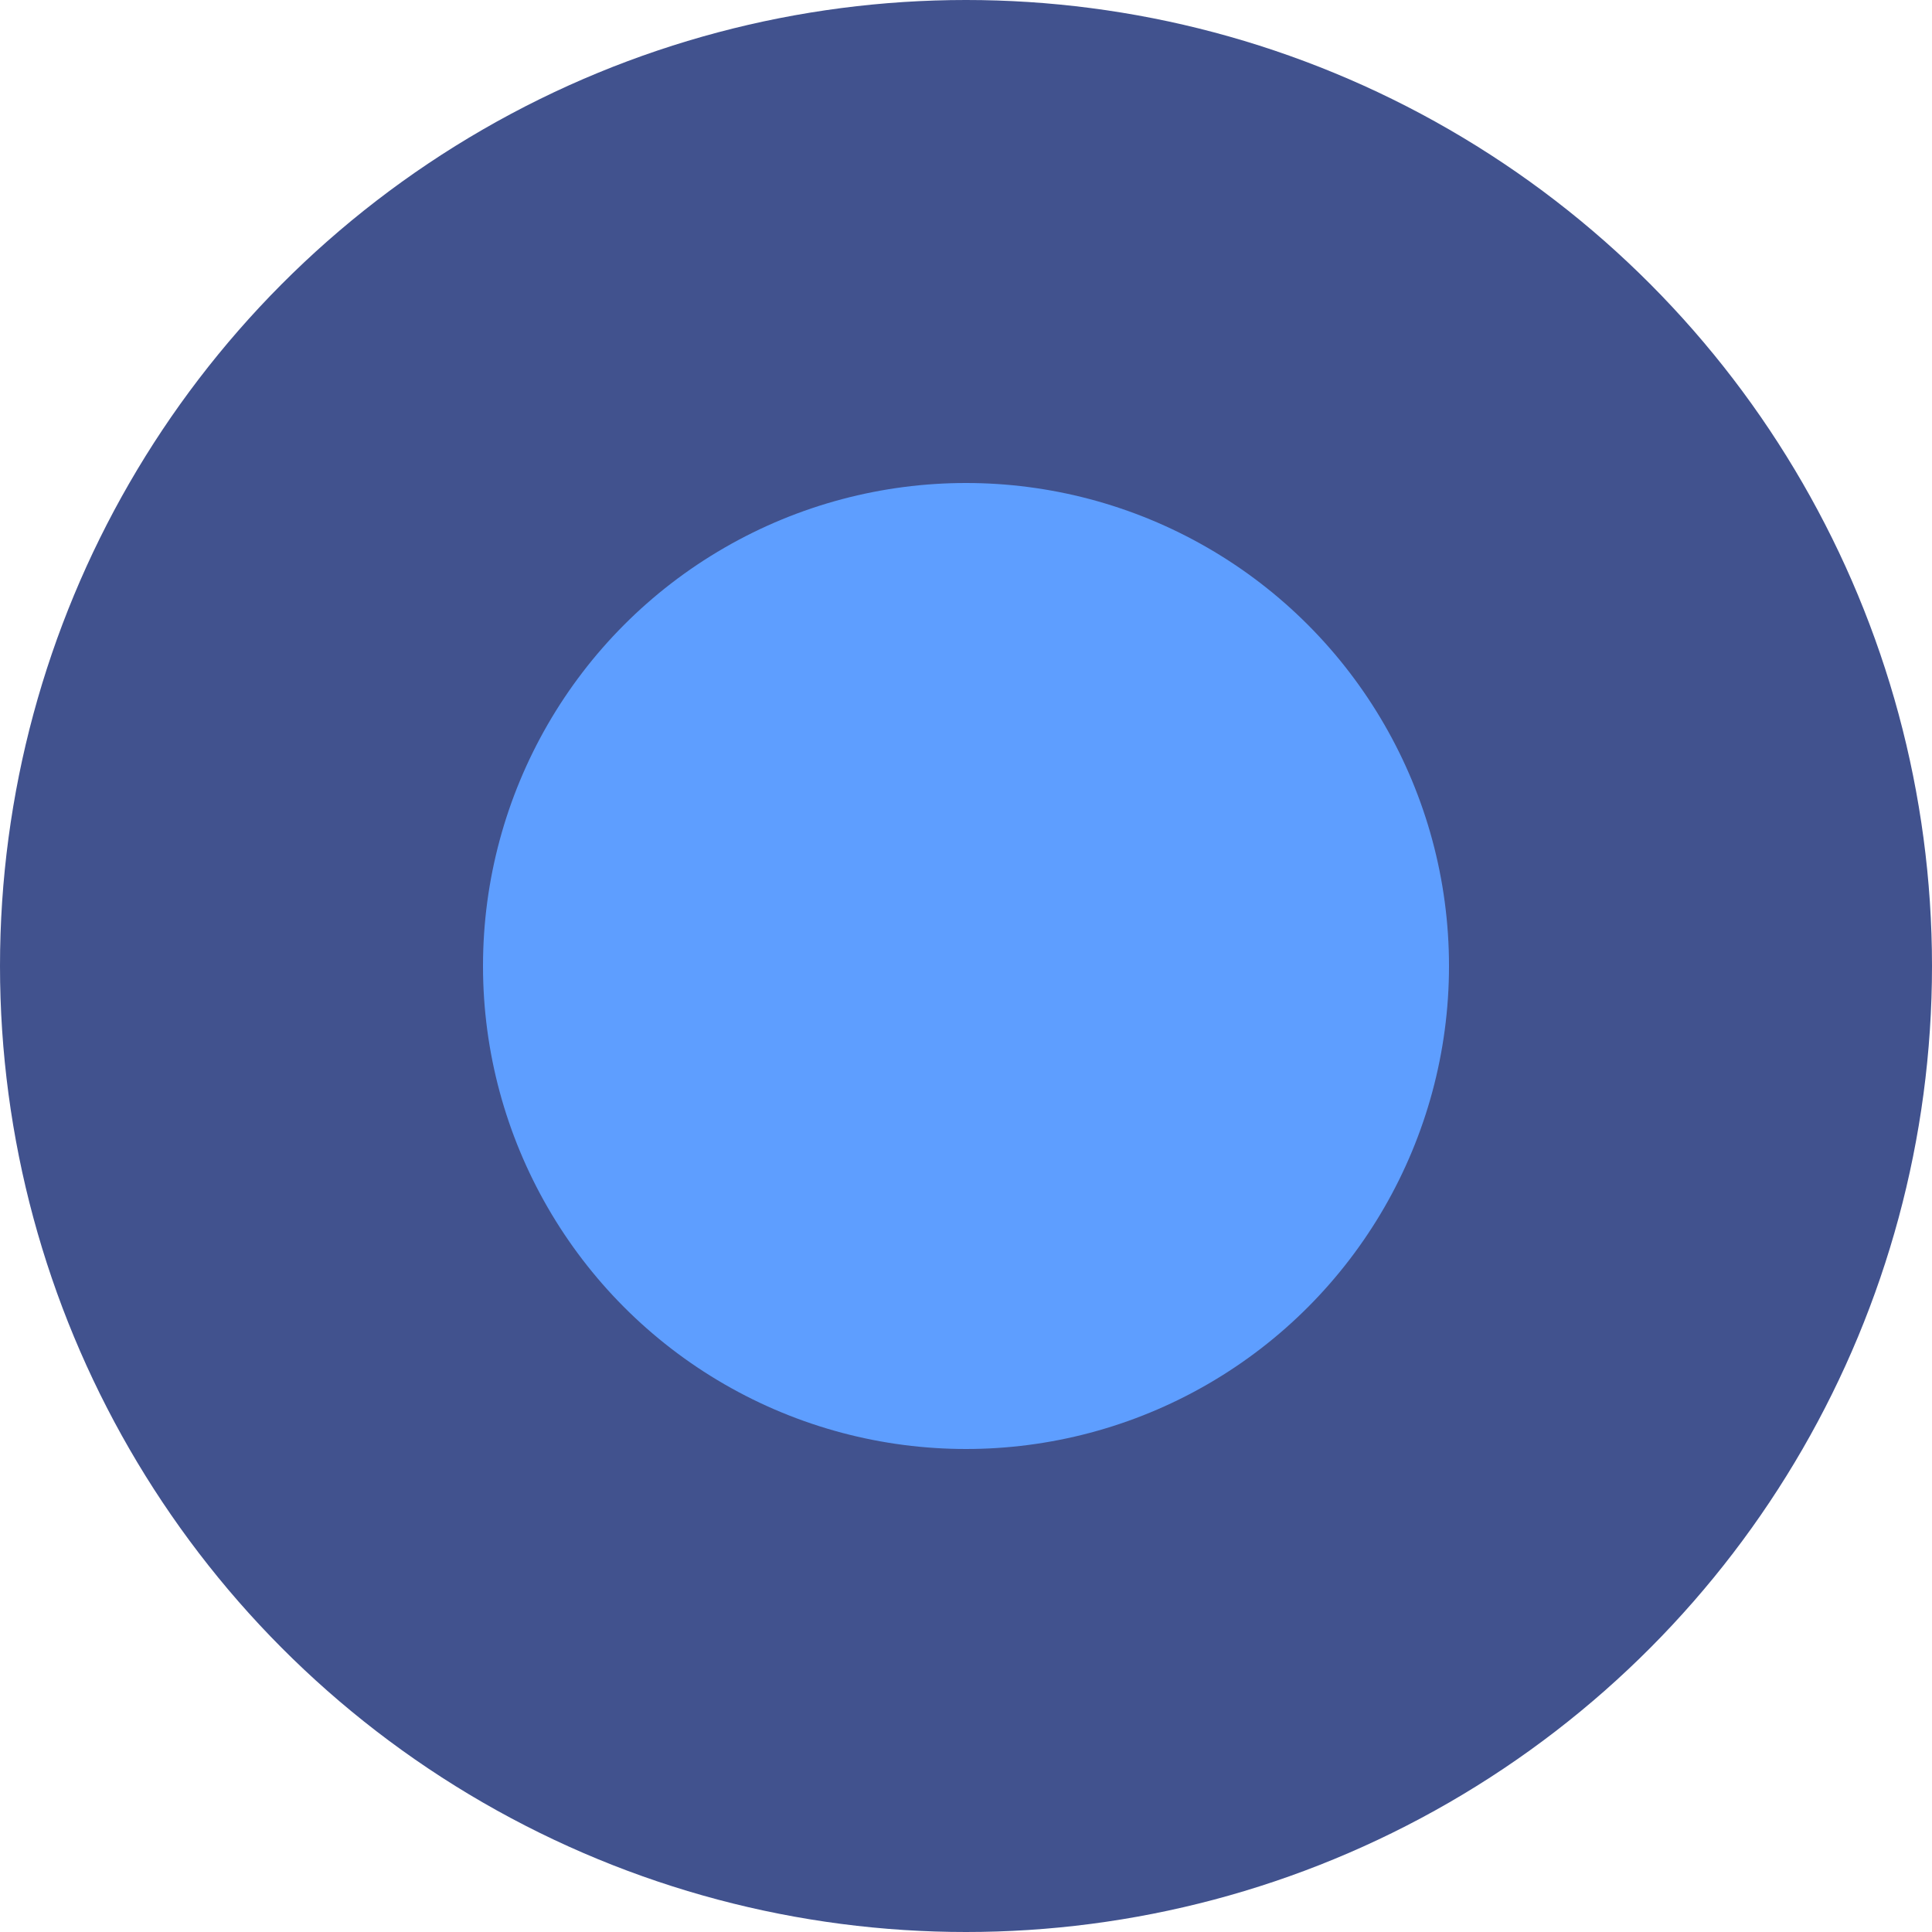 <?xml version="1.0" encoding="UTF-8"?> <svg xmlns="http://www.w3.org/2000/svg" width="16" height="16" viewBox="0 0 16 16" fill="none"> <circle cx="8" cy="8" r="8" fill="#41528E"></circle> <circle cx="8" cy="8" r="4" fill="#5E9EFF"></circle> </svg> 